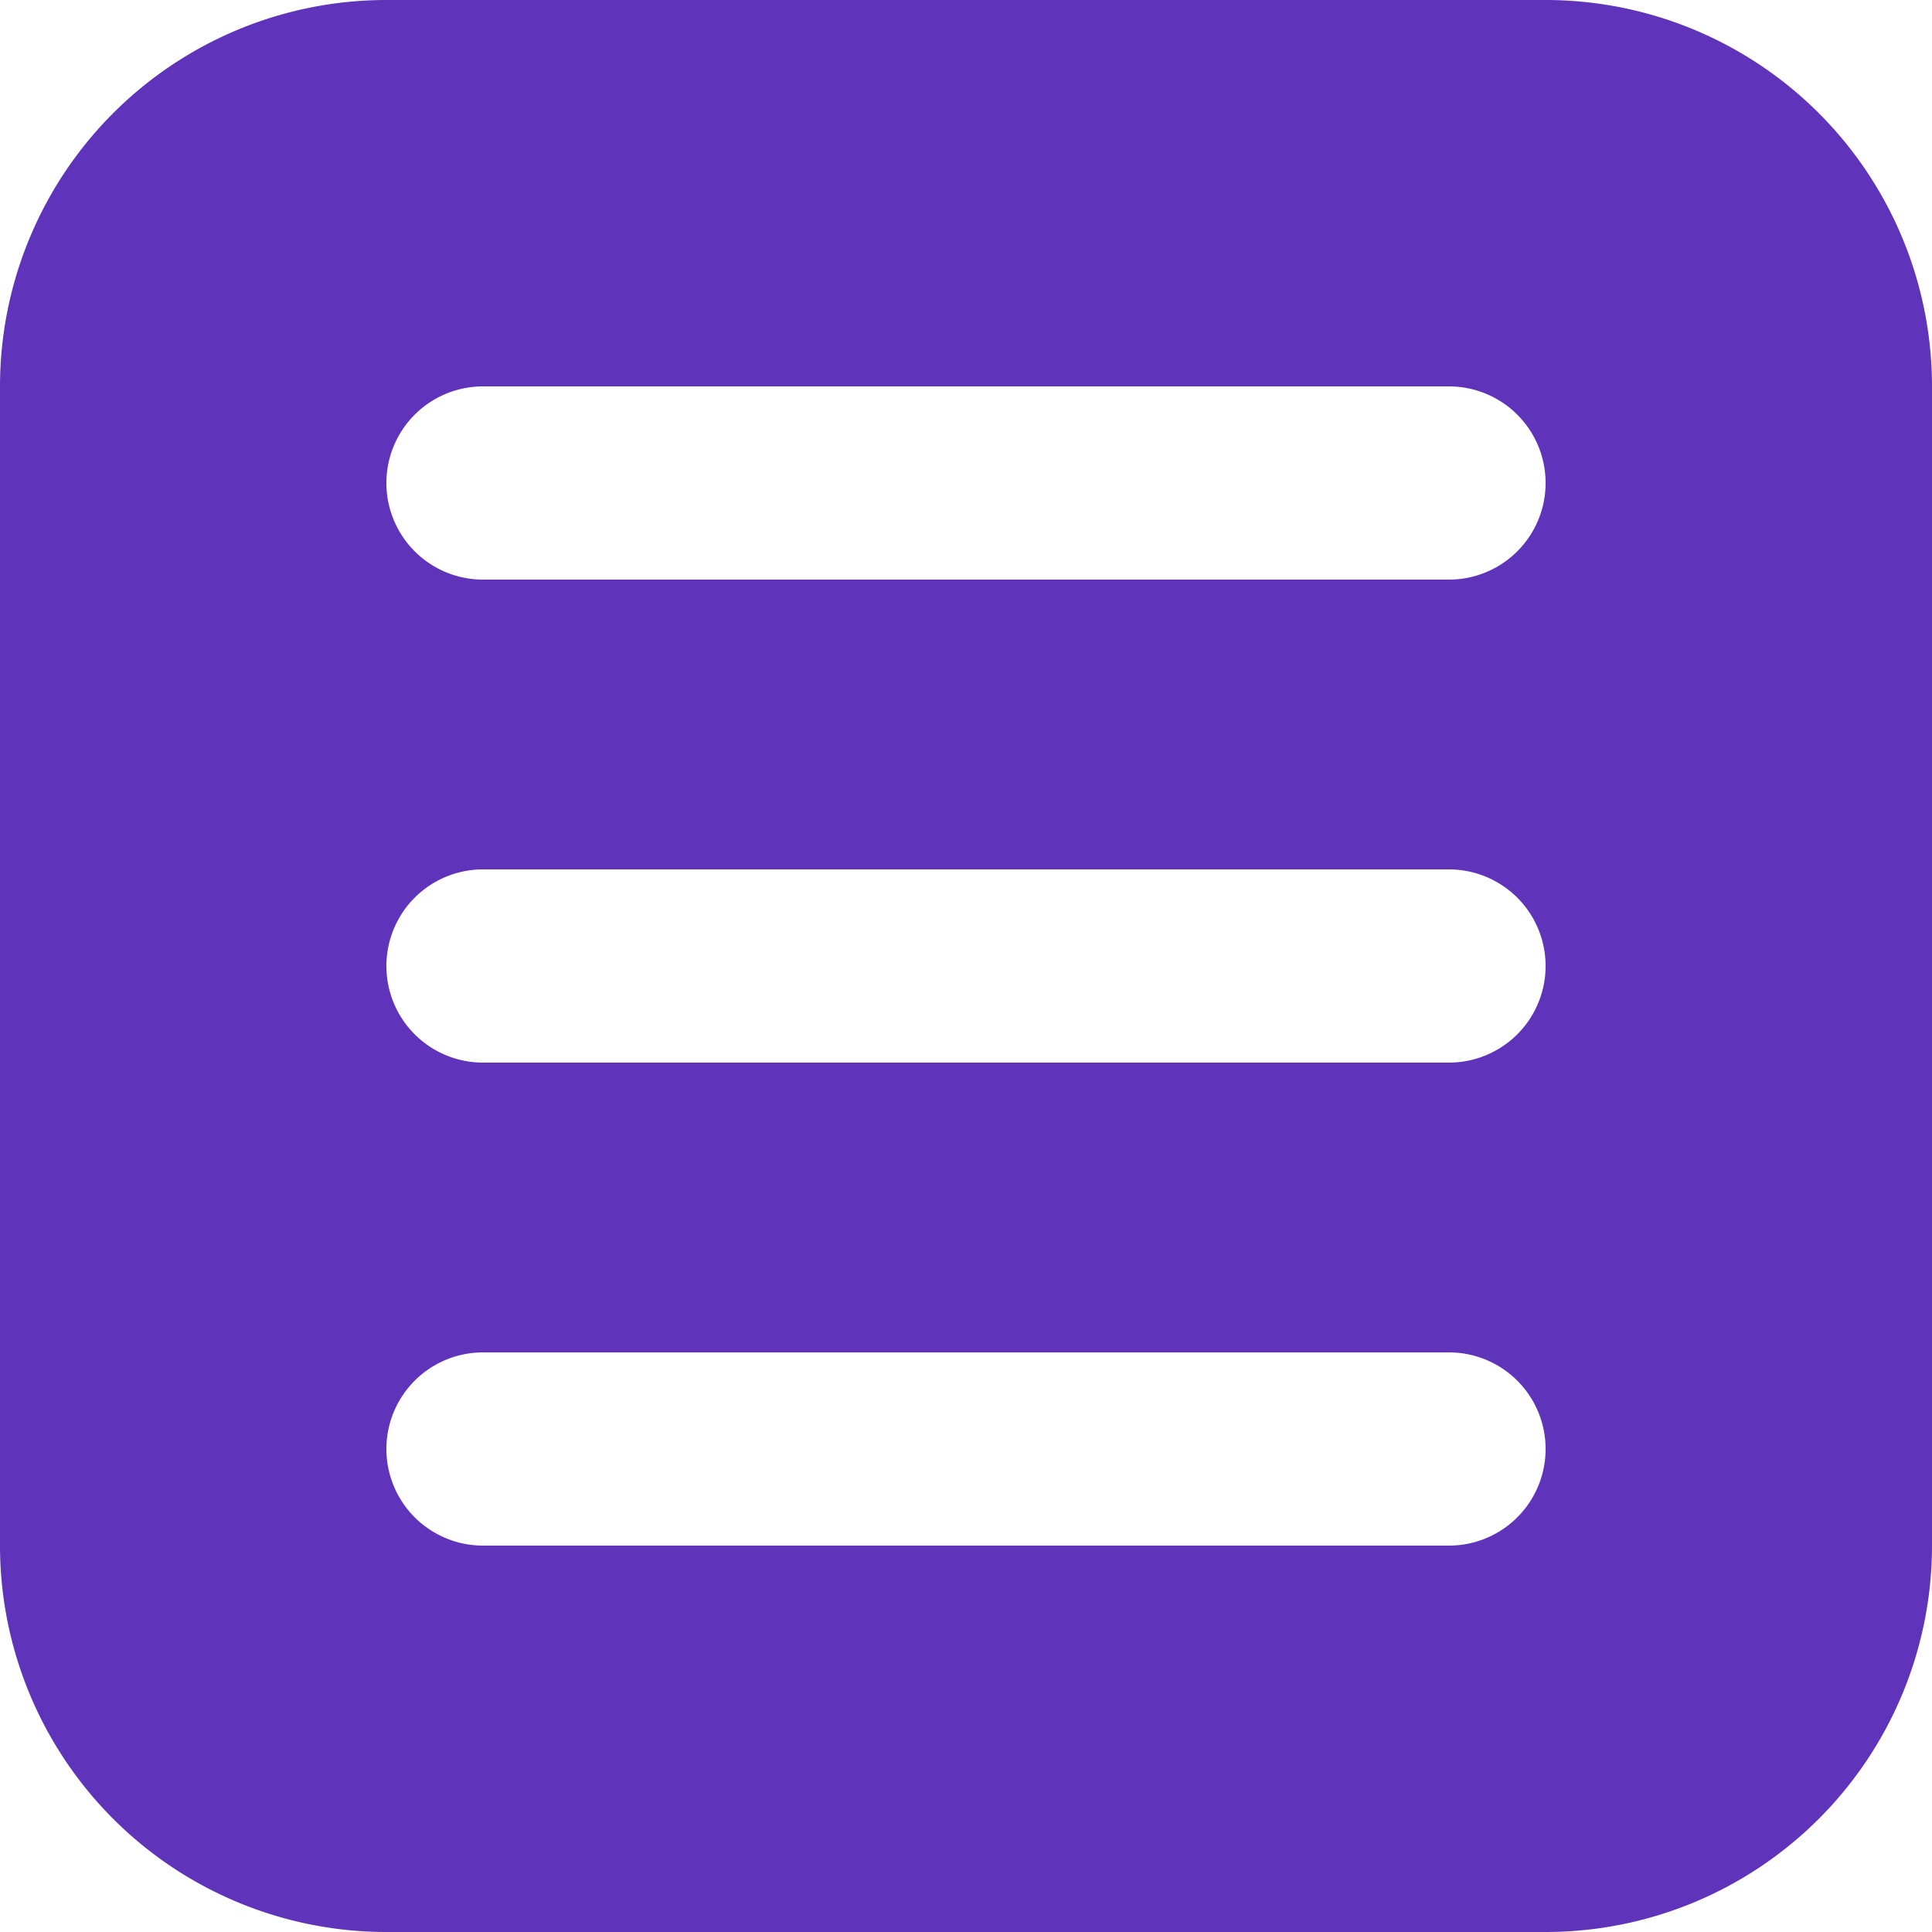 <?xml version="1.0" encoding="UTF-8"?>
<svg xmlns="http://www.w3.org/2000/svg" viewBox="0 0 20 20"><g fill="none" fill-rule="evenodd"><path fill="none" d="M0 0h20v20H0z"/><path fill="#594D75" d="M16 0a4 4 0 0 1 4 4v12a4 4 0 0 1-4 4H4a4 4 0 0 1-4-4V4a4 4 0 0 1 4-4h12zm-1 14H5a1 1 0 0 0 0 2h10a1 1 0 0 0 0-2zm0-5H5a1 1 0 0 0 0 2h10a1 1 0 0 0 0-2zm0-5H5a1 1 0 1 0 0 2h10a1 1 0 0 0 0-2z" style="fill: #5f33ba;"/></g></svg>
